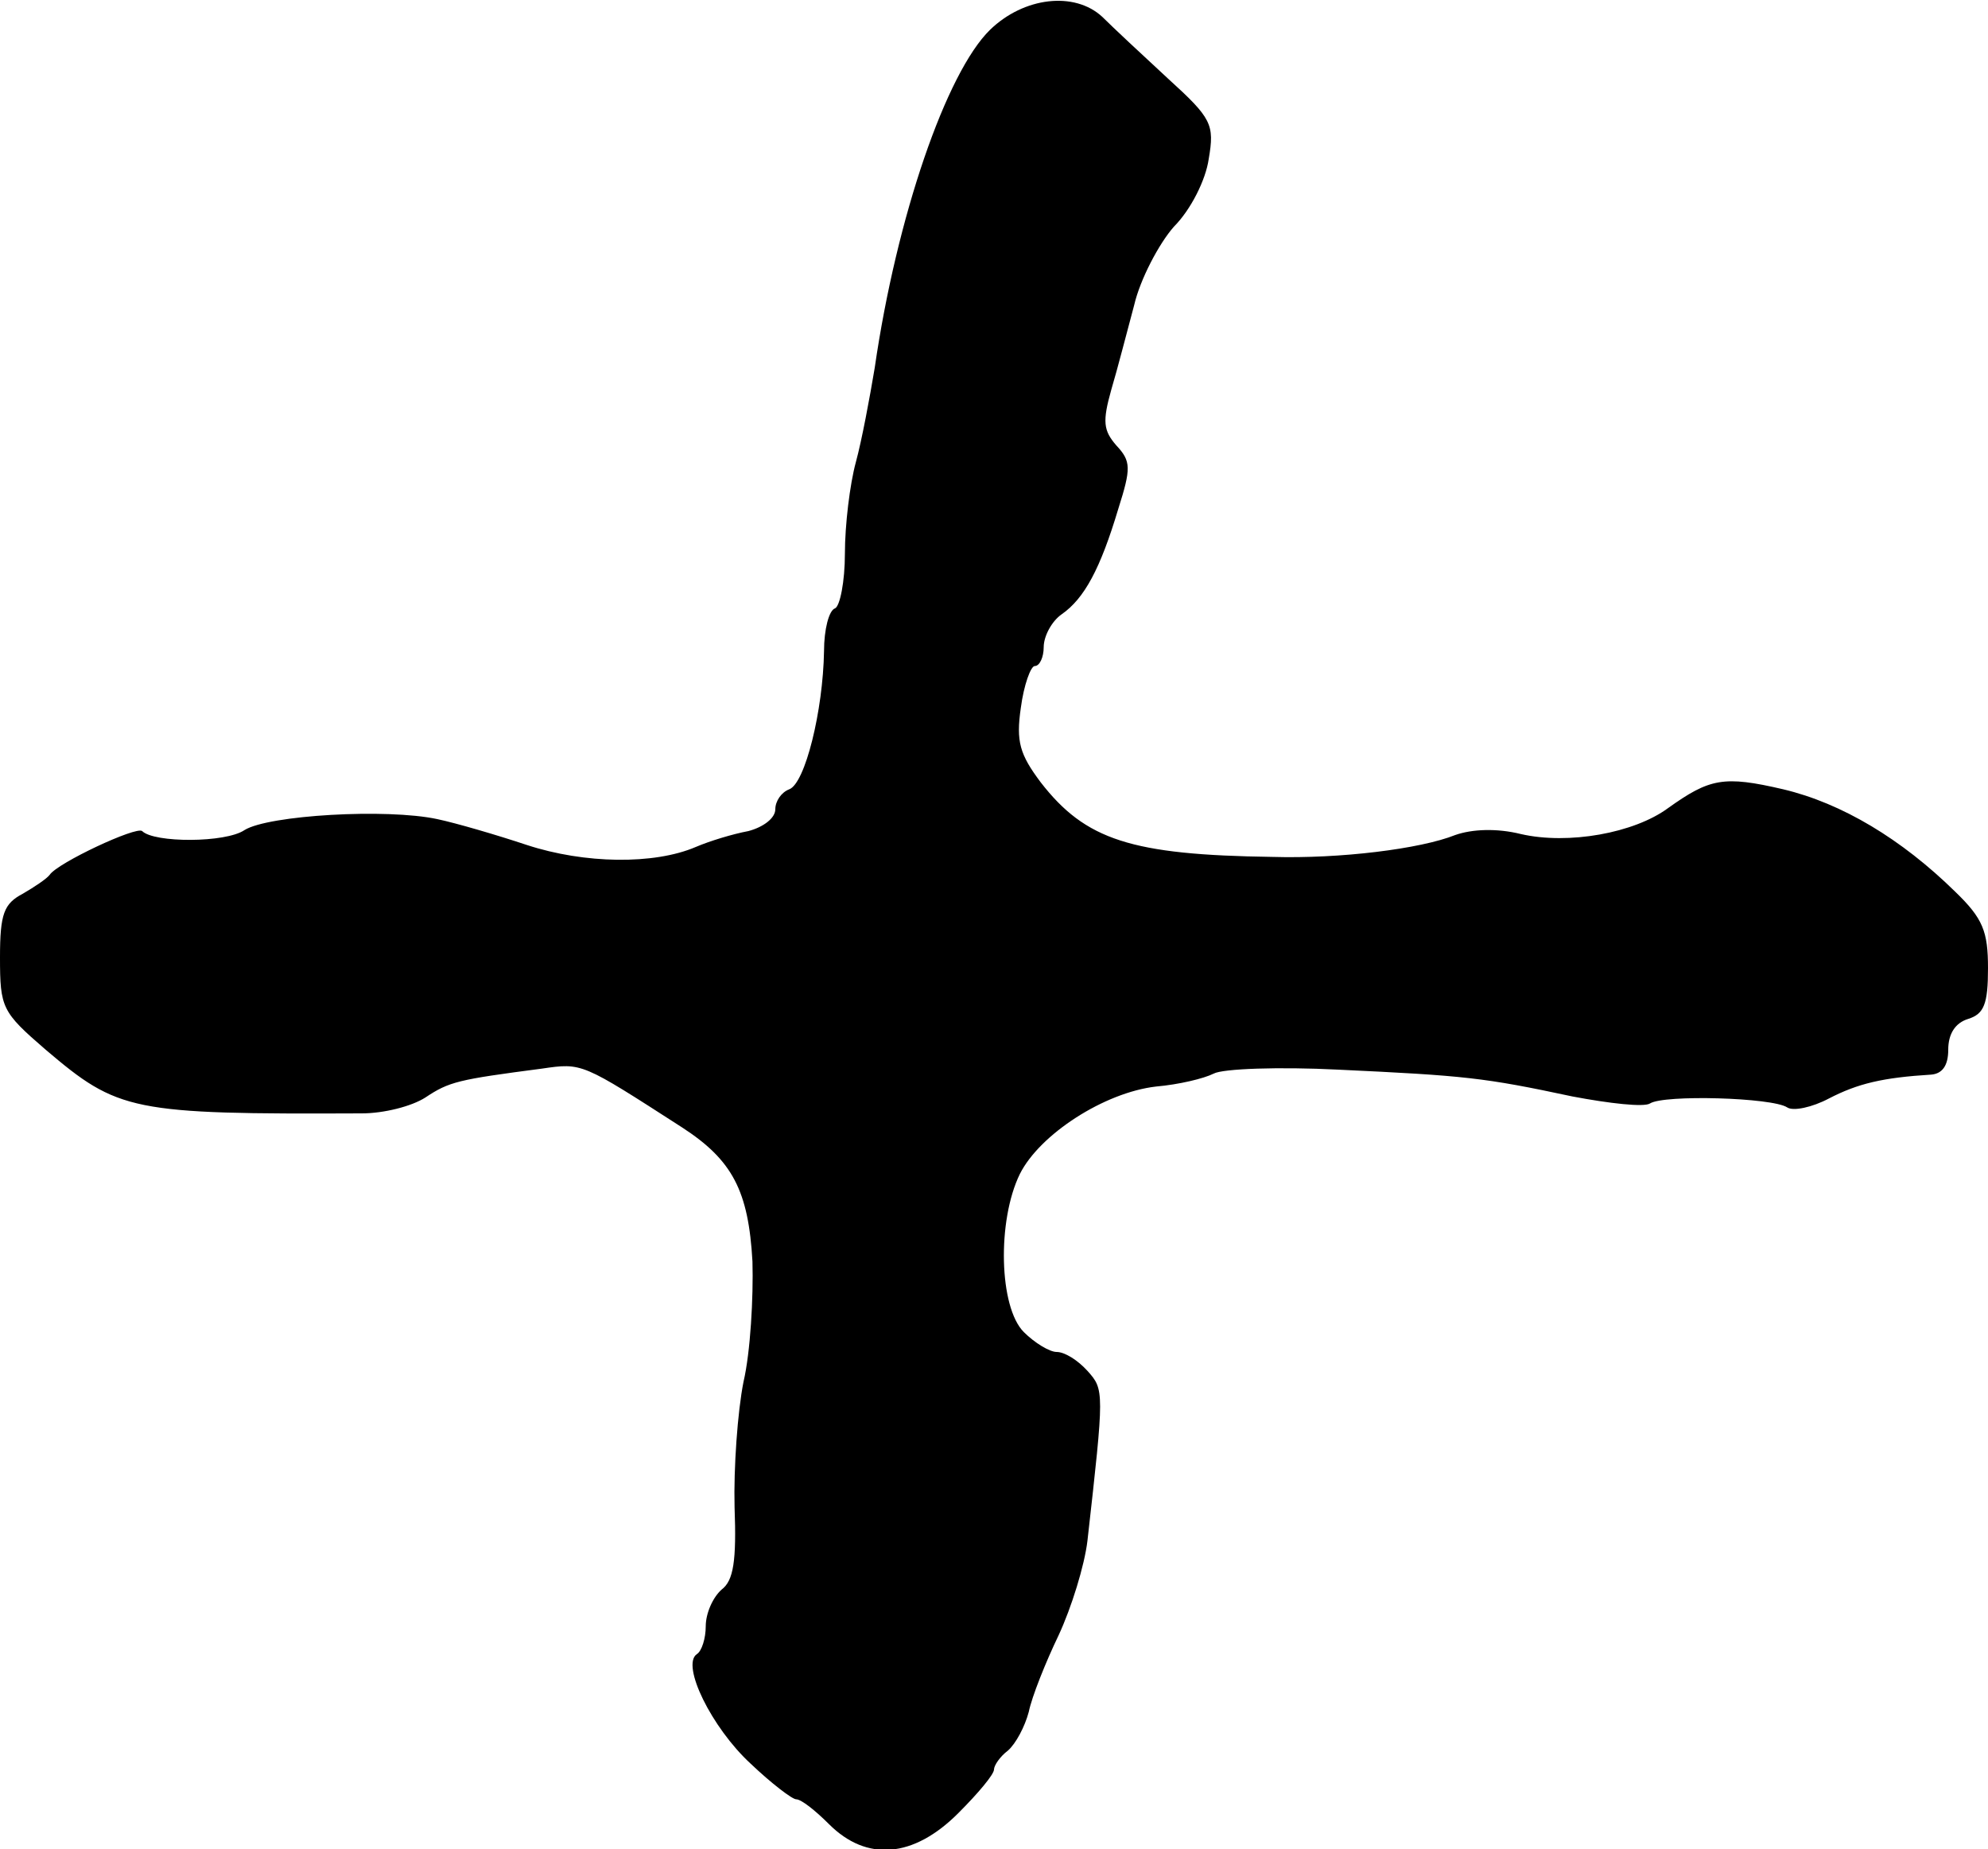 <?xml version="1.0" standalone="no"?>
<!DOCTYPE svg PUBLIC "-//W3C//DTD SVG 20010904//EN"
 "http://www.w3.org/TR/2001/REC-SVG-20010904/DTD/svg10.dtd">
<svg version="1.0" xmlns="http://www.w3.org/2000/svg"
 width="200pt" height="186pt" viewBox="0 0 200 186"
 preserveAspectRatio="xMidYMid meet">
<g transform="translate(0,186) scale(0.1,-0.1)"
fill="#000000" stroke="none">
<path d="M996 1830 c-44 -43 -94 -188 -116 -340 -5 -30 -13 -73 -19 -95 -6
-22 -11 -63 -11 -92 0 -28 -5 -53 -10 -55 -6 -2 -11 -21 -11 -43 -1 -60 -19
-133 -35 -139 -8 -3 -14 -12 -14 -20 0 -9 -12 -18 -27 -22 -16 -3 -39 -10 -53
-16 -42 -18 -112 -17 -170 2 -30 10 -71 22 -90 26 -51 11 -170 4 -194 -11 -19
-13 -91 -13 -103 -1 -6 5 -85 -32 -93 -44 -3 -4 -15 -12 -27 -19 -19 -10 -23
-20 -23 -64 0 -51 2 -55 46 -93 73 -62 86 -65 318 -64 22 0 50 7 64 16 24 16
33 18 117 29 41 6 40 6 141 -59 51 -33 67 -64 71 -135 1 -36 -2 -91 -9 -121
-6 -30 -10 -87 -9 -126 2 -54 -1 -74 -13 -83 -9 -8 -16 -24 -16 -37 0 -12 -4
-25 -9 -28 -16 -11 15 -74 54 -110 21 -20 42 -36 46 -36 5 0 19 -11 33 -25 38
-38 85 -34 130 11 20 20 36 39 36 44 0 4 6 13 14 19 8 7 17 24 21 39 3 15 17
50 30 77 13 28 26 70 29 95 17 151 17 152 0 171 -10 11 -23 19 -31 19 -7 0
-22 9 -33 20 -25 25 -27 112 -4 159 20 40 85 82 137 88 23 2 48 8 58 13 9 5
66 7 125 4 128 -6 147 -8 236 -27 37 -7 72 -11 78 -7 14 9 123 6 138 -4 6 -4
25 0 42 9 29 15 54 21 103 24 11 1 17 9 17 25 0 16 7 27 20 31 16 5 20 15 20
51 0 37 -5 50 -33 77 -54 53 -114 89 -173 103 -60 14 -74 11 -116 -19 -34 -25
-100 -37 -148 -26 -24 6 -49 5 -66 -1 -35 -14 -116 -24 -184 -22 -142 2 -188
17 -233 75 -21 28 -25 41 -20 75 3 23 10 42 14 42 5 0 9 9 9 19 0 11 8 26 18
33 23 16 39 46 57 106 13 41 13 48 -2 64 -13 15 -14 24 -5 56 6 20 16 59 23
85 6 26 25 62 40 79 17 17 32 47 35 68 6 35 3 41 -41 81 -26 24 -56 52 -66 62
-28 26 -79 20 -113 -13z"/>
</g>
</svg>
